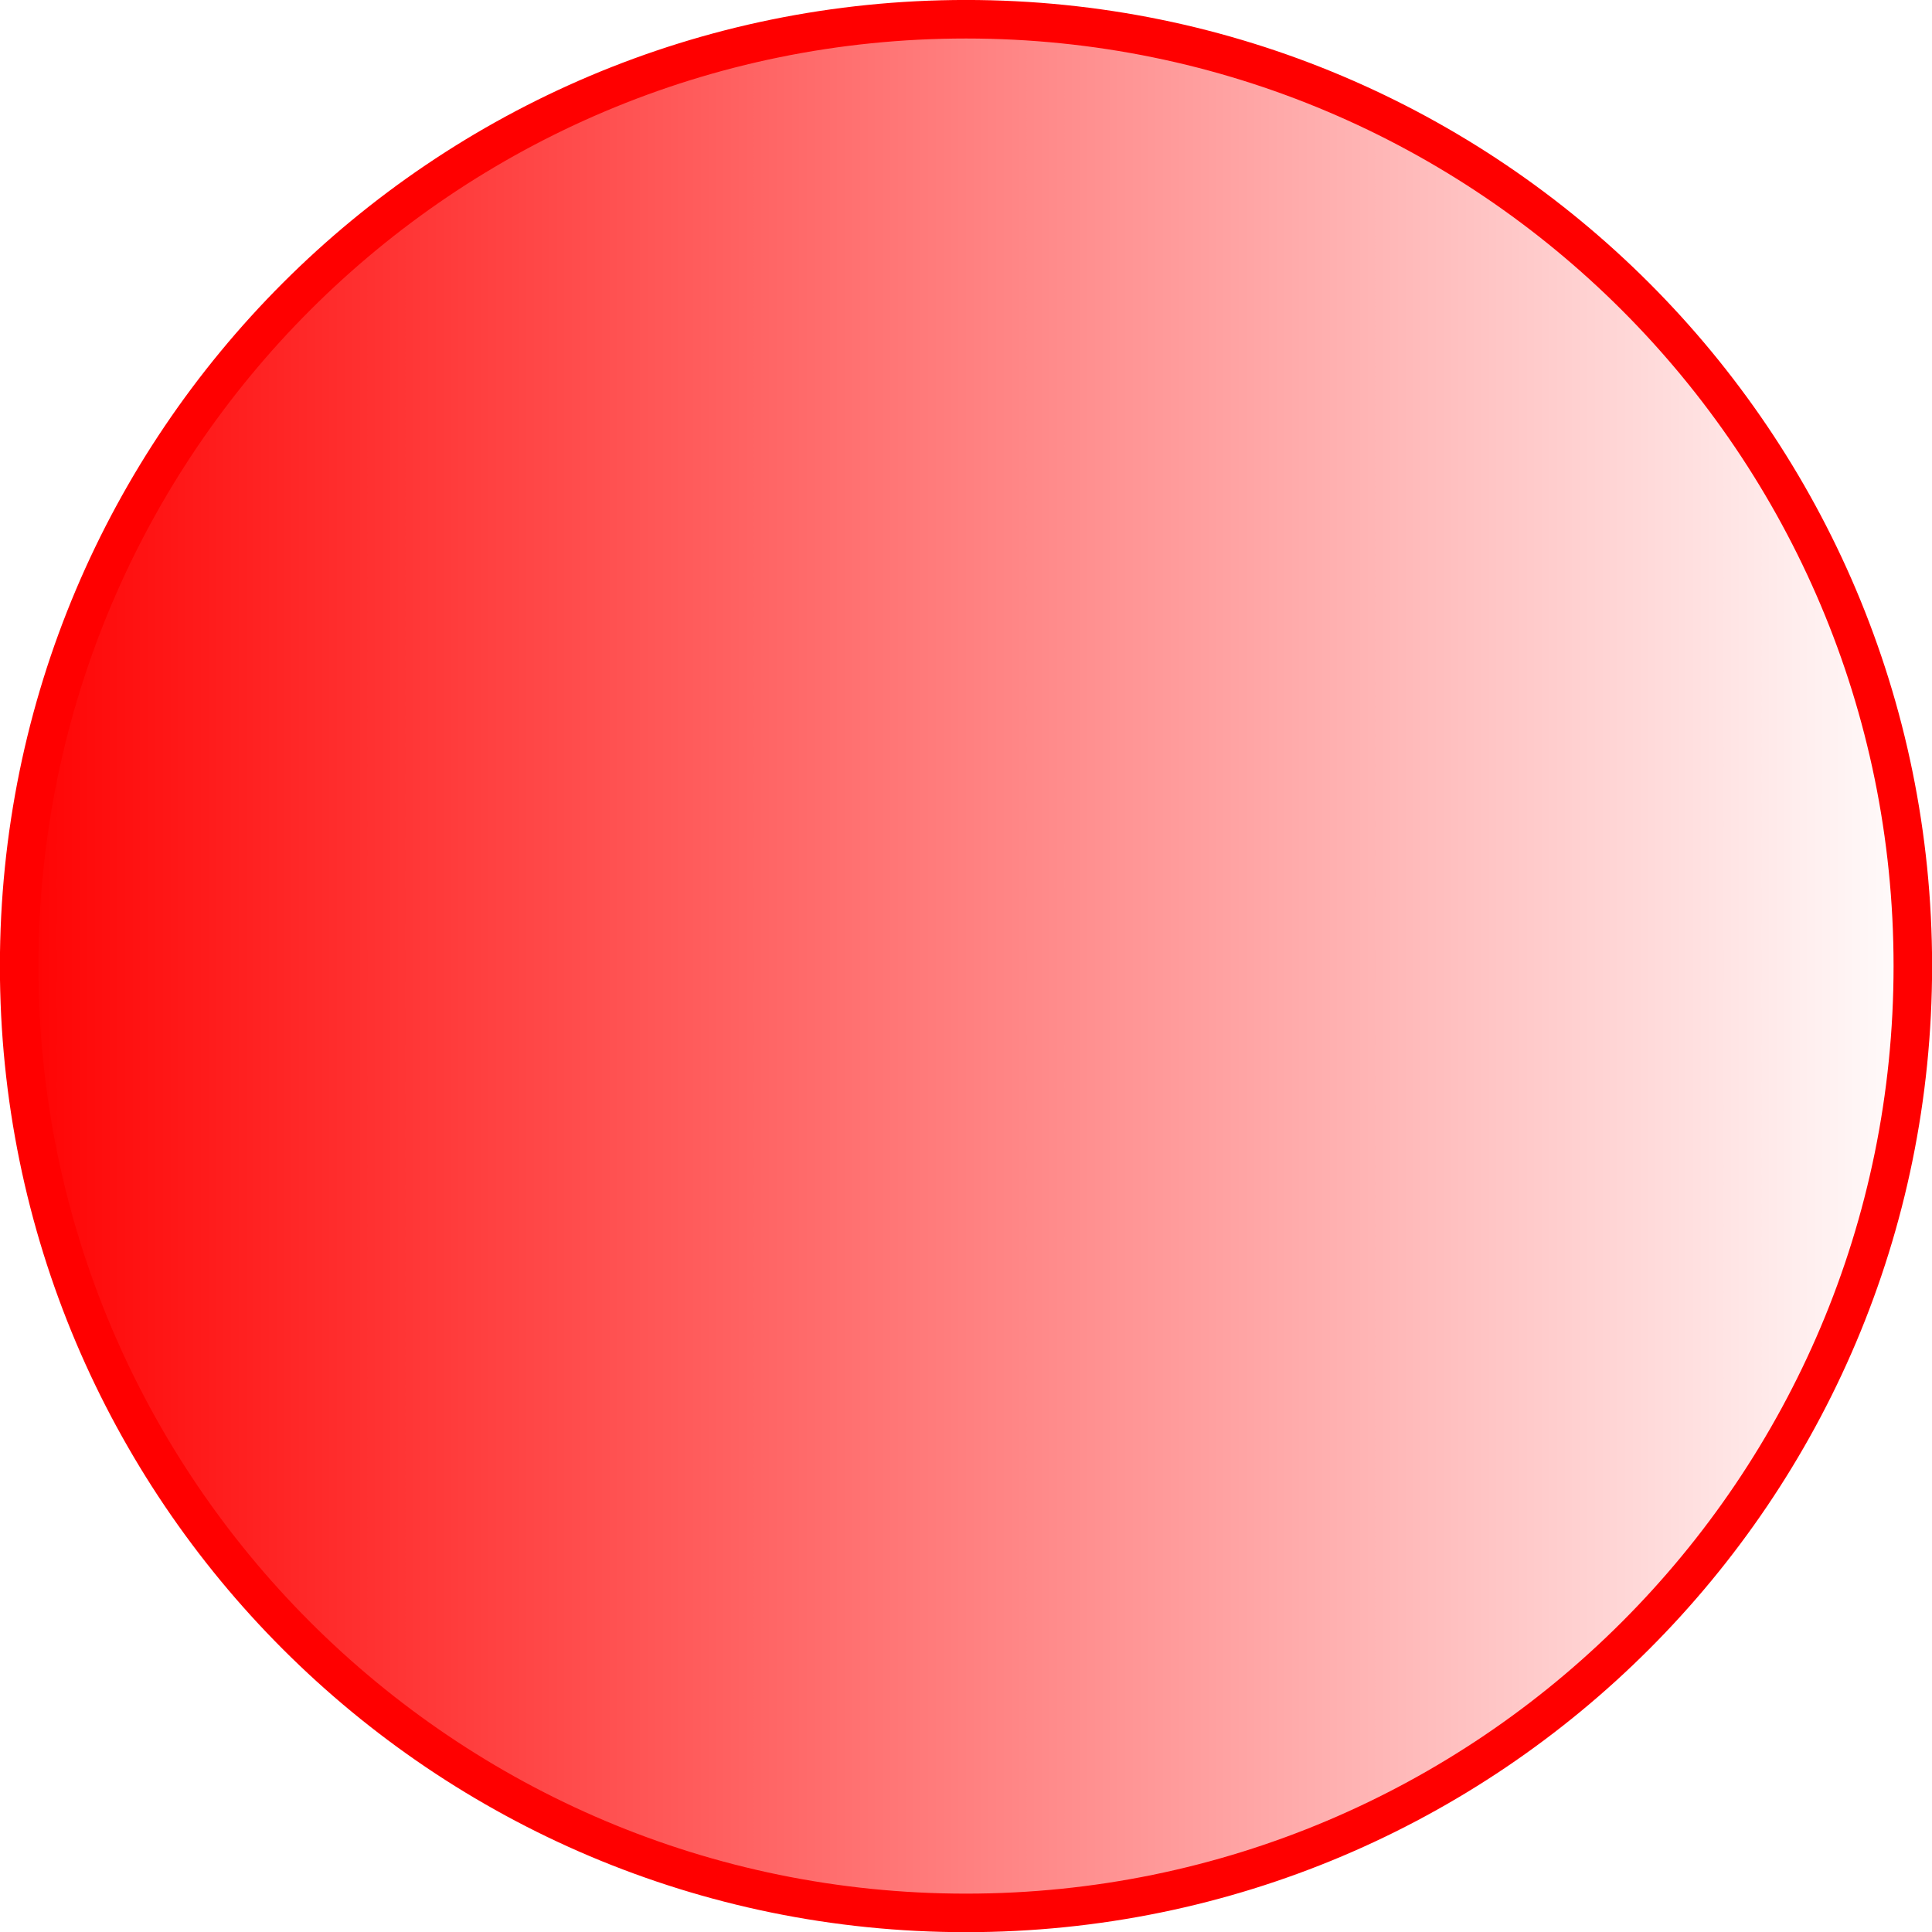 <?xml version="1.0" encoding="UTF-8" standalone="no"?>
<!-- Created with Inkscape (http://www.inkscape.org/) -->

<svg
   xmlns:osb="http://www.openswatchbook.org/uri/2009/osb"
   xmlns:dc="http://purl.org/dc/elements/1.1/"
   xmlns:cc="http://creativecommons.org/ns#"
   xmlns:rdf="http://www.w3.org/1999/02/22-rdf-syntax-ns#"
   xmlns:svg="http://www.w3.org/2000/svg"
   xmlns="http://www.w3.org/2000/svg"
   xmlns:xlink="http://www.w3.org/1999/xlink"
   xmlns:sodipodi="http://sodipodi.sourceforge.net/DTD/sodipodi-0.dtd"
   xmlns:inkscape="http://www.inkscape.org/namespaces/inkscape"
   width="250.688"
   height="250.719"
   id="svg2"
   version="1.1"
   inkscape:version="0.48.1 r9760"
   sodipodi:docname="greenball.svg">
  <defs
     id="defs4">
    <linearGradient
       inkscape:collect="always"
       id="linearGradient5248">
      <stop
         style="stop-color:#ff0000;stop-opacity:1;"
         offset="0"
         id="stop5250" />
      <stop
         style="stop-color:#ff0000;stop-opacity:0;"
         offset="1"
         id="stop5252" />
    </linearGradient>
    <linearGradient
       inkscape:collect="always"
       id="linearGradient5205"
       osb:paint="gradient">
      <stop
         style="stop-color:#00ff00;stop-opacity:1;"
         offset="0"
         id="stop5207" />
      <stop
         style="stop-color:#00ff00;stop-opacity:0;"
         offset="1"
         id="stop5209" />
    </linearGradient>
    <linearGradient
       id="linearGradient5199"
       osb:paint="solid">
      <stop
         style="stop-color:#00ff00;stop-opacity:1;"
         offset="0"
         id="stop5201" />
    </linearGradient>
    <linearGradient
       inkscape:collect="always"
       xlink:href="#linearGradient5248"
       id="linearGradient5254"
       x1="34.643"
       y1="203.791"
       x2="285.357"
       y2="203.791"
       gradientUnits="userSpaceOnUse" />
  </defs>
  <sodipodi:namedview
     id="base"
     pagecolor="#ffffff"
     bordercolor="#666666"
     borderopacity="1.0"
     inkscape:pageopacity="0.0"
     inkscape:pageshadow="2"
     inkscape:zoom="0.35"
     inkscape:cx="-138.22768"
     inkscape:cy="-203.20593"
     inkscape:document-units="px"
     inkscape:current-layer="layer1"
     showgrid="false"
     fit-margin-top="0"
     fit-margin-left="0"
     fit-margin-right="0"
     fit-margin-bottom="0"
     inkscape:window-width="1839"
     inkscape:window-height="990"
     inkscape:window-x="0"
     inkscape:window-y="0"
     inkscape:window-maximized="0" />
  <g
     inkscape:label="Layer 1"
     inkscape:groupmode="layer"
     id="layer1"
     transform="translate(-34.656,-78.438)">
    <path
       sodipodi:type="arc"
       style="fill:url(#linearGradient5254);fill-opacity:1;stroke:#ff0000;stroke-width:5;stroke-miterlimit:4;stroke-opacity:1;stroke-dasharray:none;fill-rule:nonzero"
       id="path2985"
       sodipodi:cx="160"
       sodipodi:cy="203.79076"
       sodipodi:rx="122.85714"
       sodipodi:ry="122.85714"
       d="m 282.857,203.791 c 0,67.852 -55.005,122.857 -122.857,122.857 -67.852,0 -122.857,-55.005 -122.857,-122.857 0,-67.852 55.005,-122.857 122.857,-122.857 67.852,0 122.857,55.005 122.857,122.857 z" />
  </g>
</svg>
